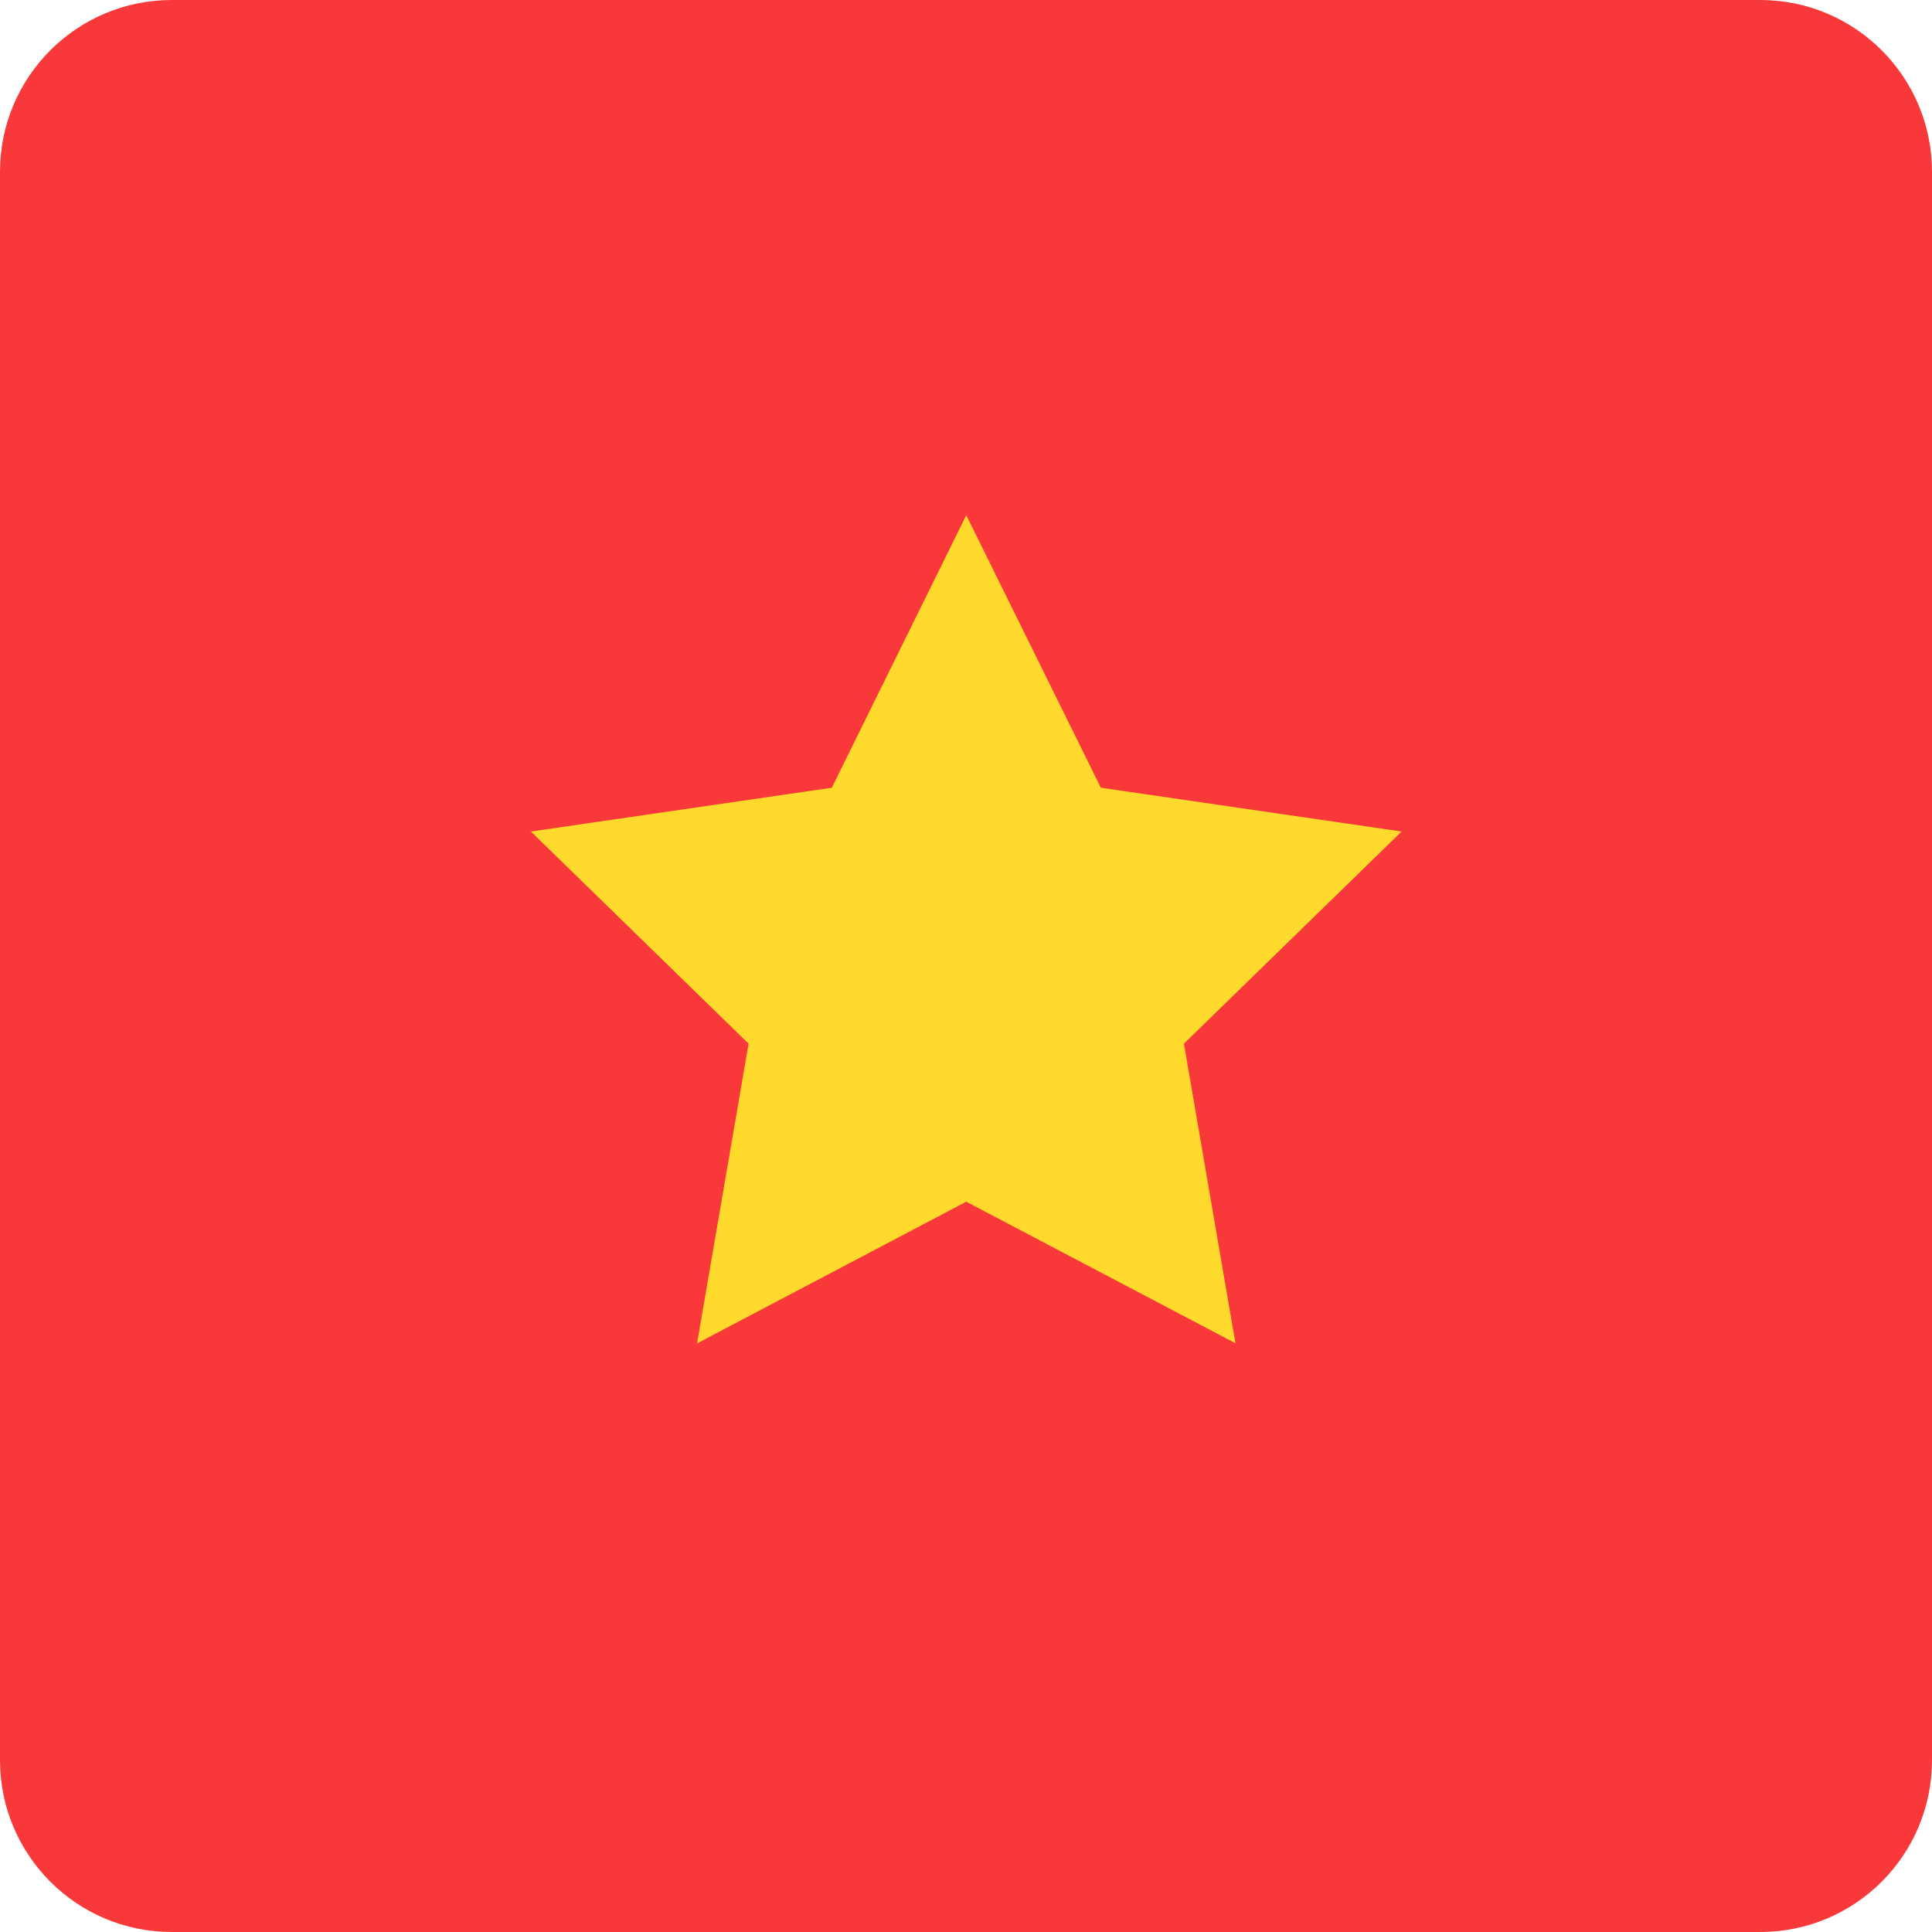 <?xml version="1.0" encoding="UTF-8"?> <svg xmlns="http://www.w3.org/2000/svg" width="45" height="45" viewBox="0 0 45 45" fill="none"><path d="M0 4C0 1.791 1.791 0 4 0H41C43.209 0 45 1.791 45 4V41C45 43.209 43.209 45 41 45H4C1.791 45 0 43.209 0 41V4Z" fill="#F93939"></path><path fill-rule="evenodd" clip-rule="evenodd" d="M22.506 27.99L16.236 31.29L17.436 24.309L12.366 19.368L19.374 18.348L22.506 12L25.641 18.348L32.646 19.368L27.576 24.309L28.776 31.287" fill="#FFDA2C"></path></svg> 